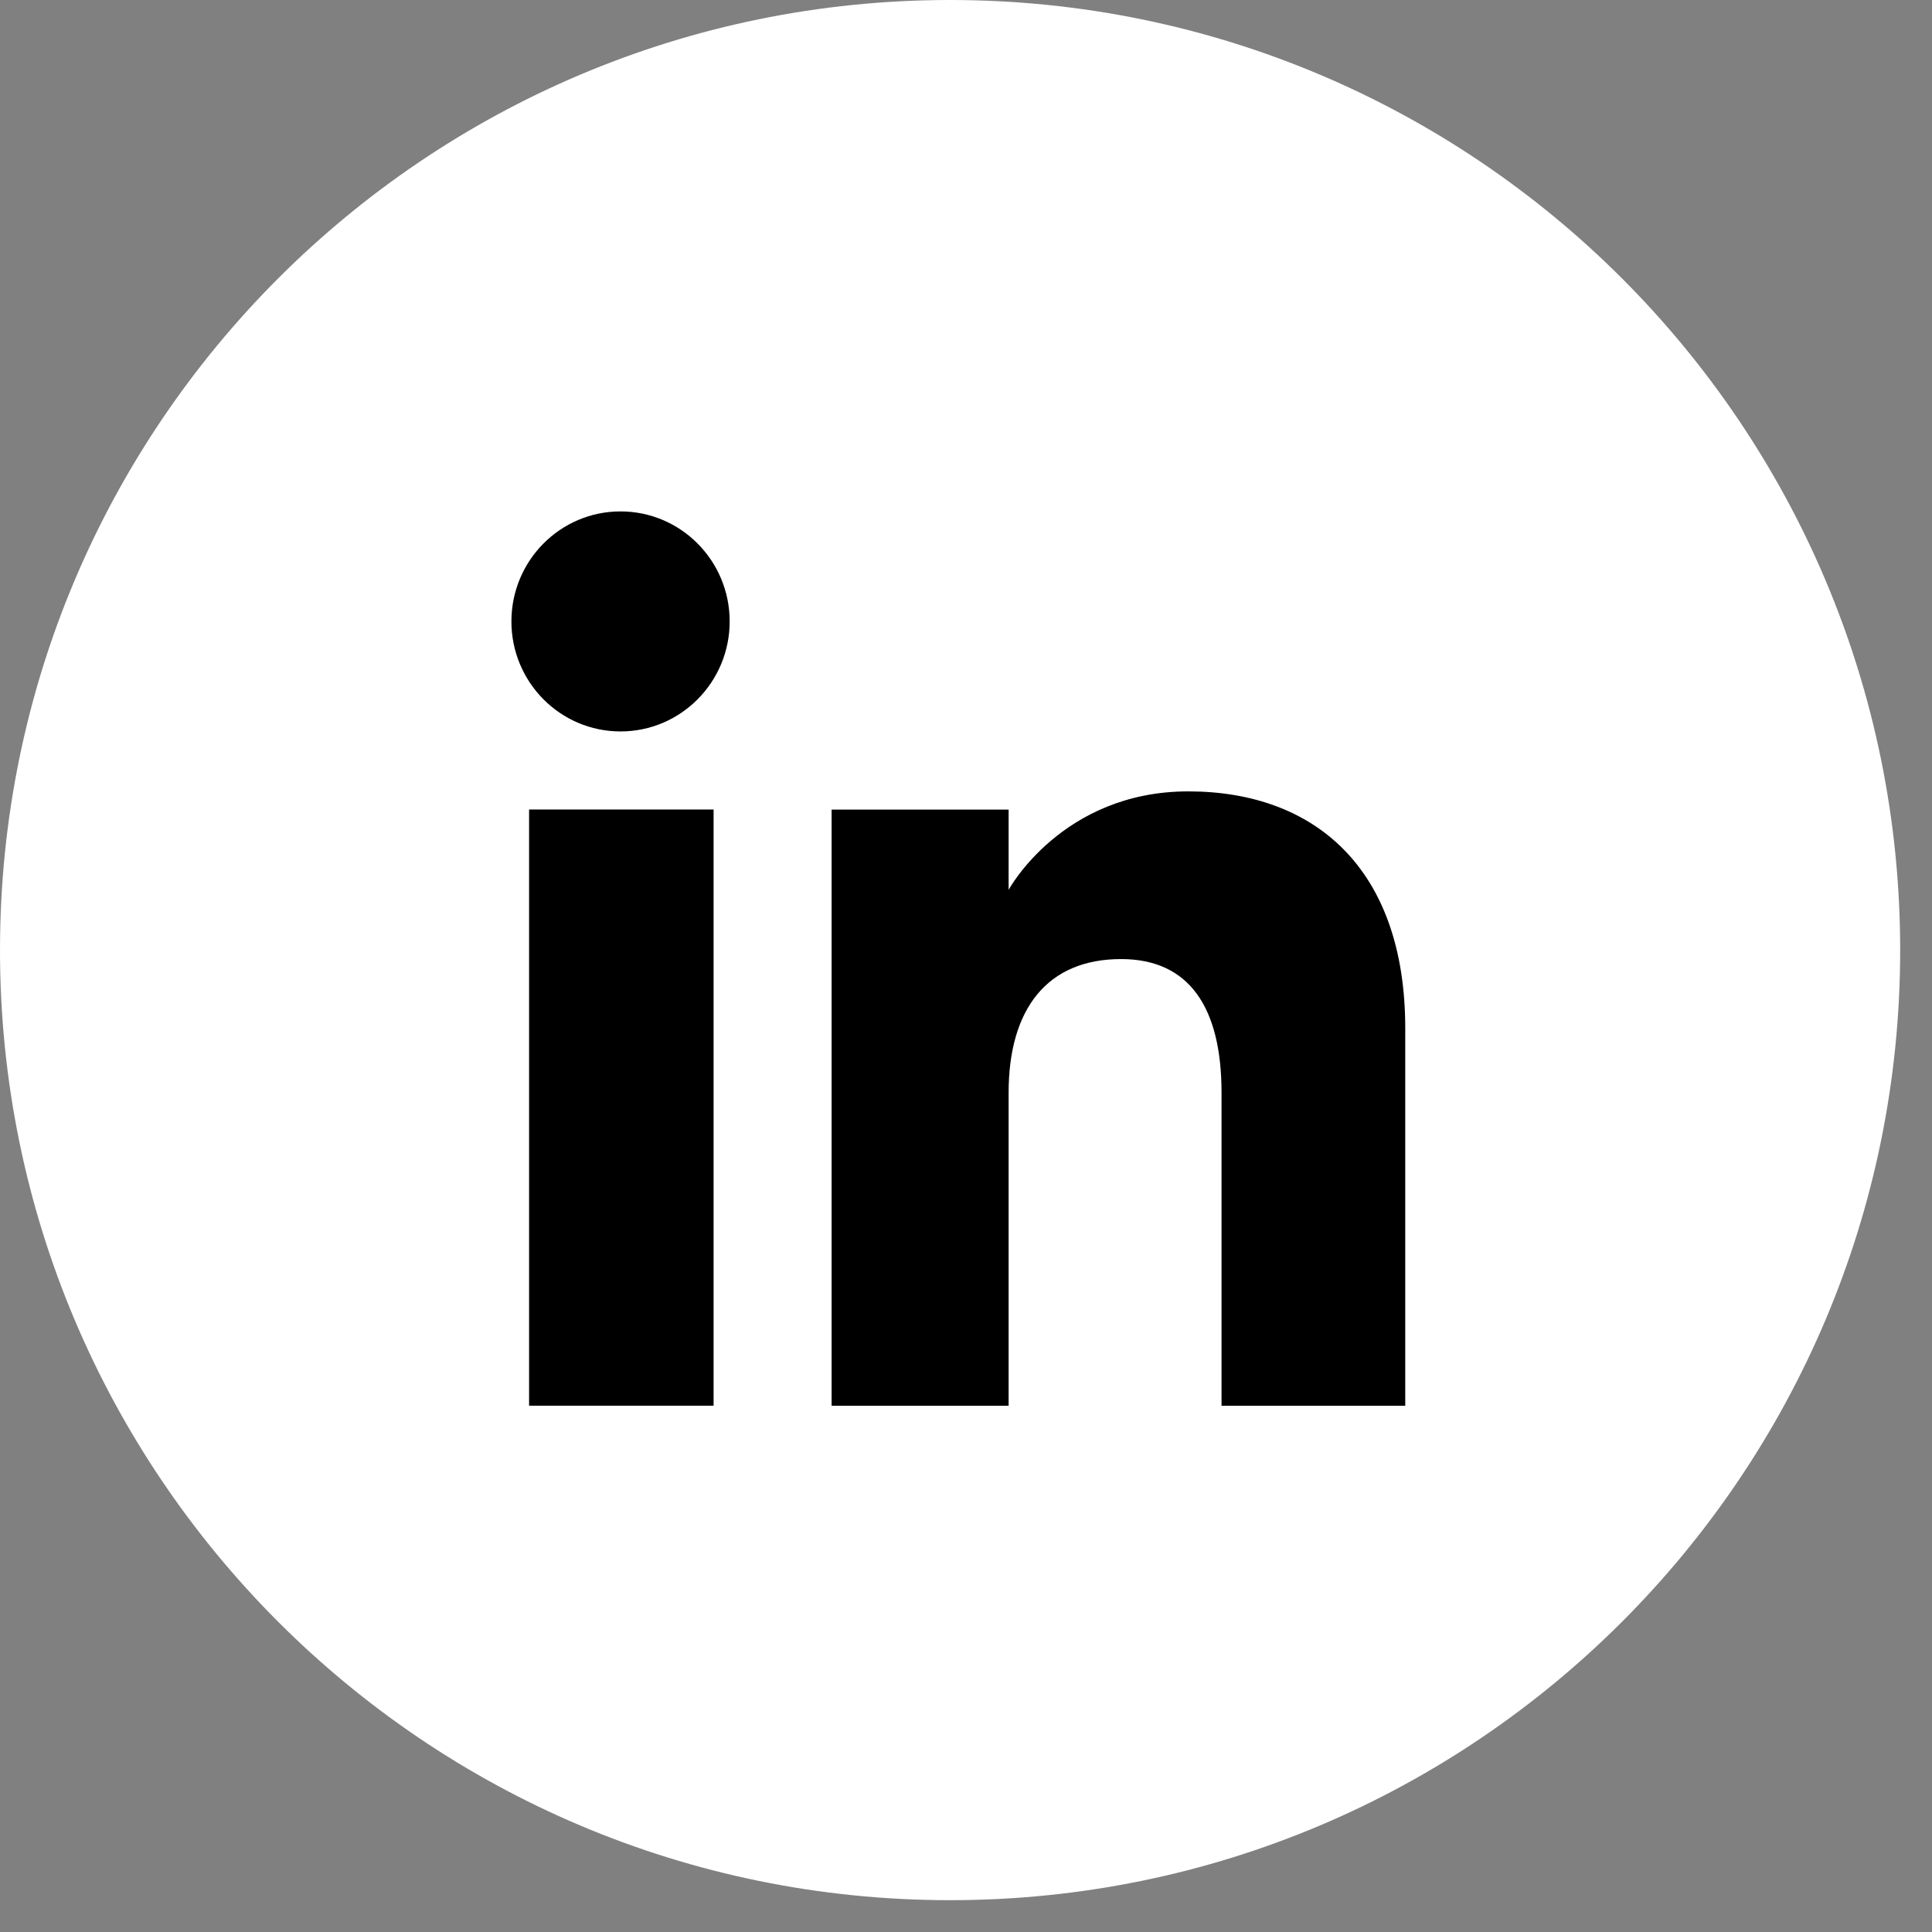<svg width="34" height="34" viewBox="0 0 34 34" fill="none" xmlns="http://www.w3.org/2000/svg">
<rect x="0" y="0" width="34" height="34" fill="#808080" stroke="none"/>
<path d="M16.72 33.44C25.954 33.44 33.44 25.954 33.44 16.72C33.44 7.486 25.954 0 16.72 0C7.486 0 0 7.486 0 16.72C0 25.954 7.486 33.44 16.72 33.44Z" fill="white"/>
<path d="M12.558 14.246H9.311V24.738H12.558V14.246Z" fill="black"/>
<path d="M10.92 12.872C11.981 12.872 12.841 12.005 12.841 10.936C12.841 9.867 11.981 9 10.92 9C9.859 9 9 9.867 9 10.936C9 12.005 9.859 12.872 10.92 12.872Z" fill="black"/>
<path d="M17.75 19.231C17.75 17.756 18.429 16.878 19.729 16.878C20.923 16.878 21.497 17.721 21.497 19.231V24.739H24.73V18.096C24.73 15.286 23.137 13.927 20.912 13.927C18.687 13.927 17.75 15.66 17.75 15.66V14.247H14.635V24.739H17.75V19.231Z" fill="black"/>
</svg>
